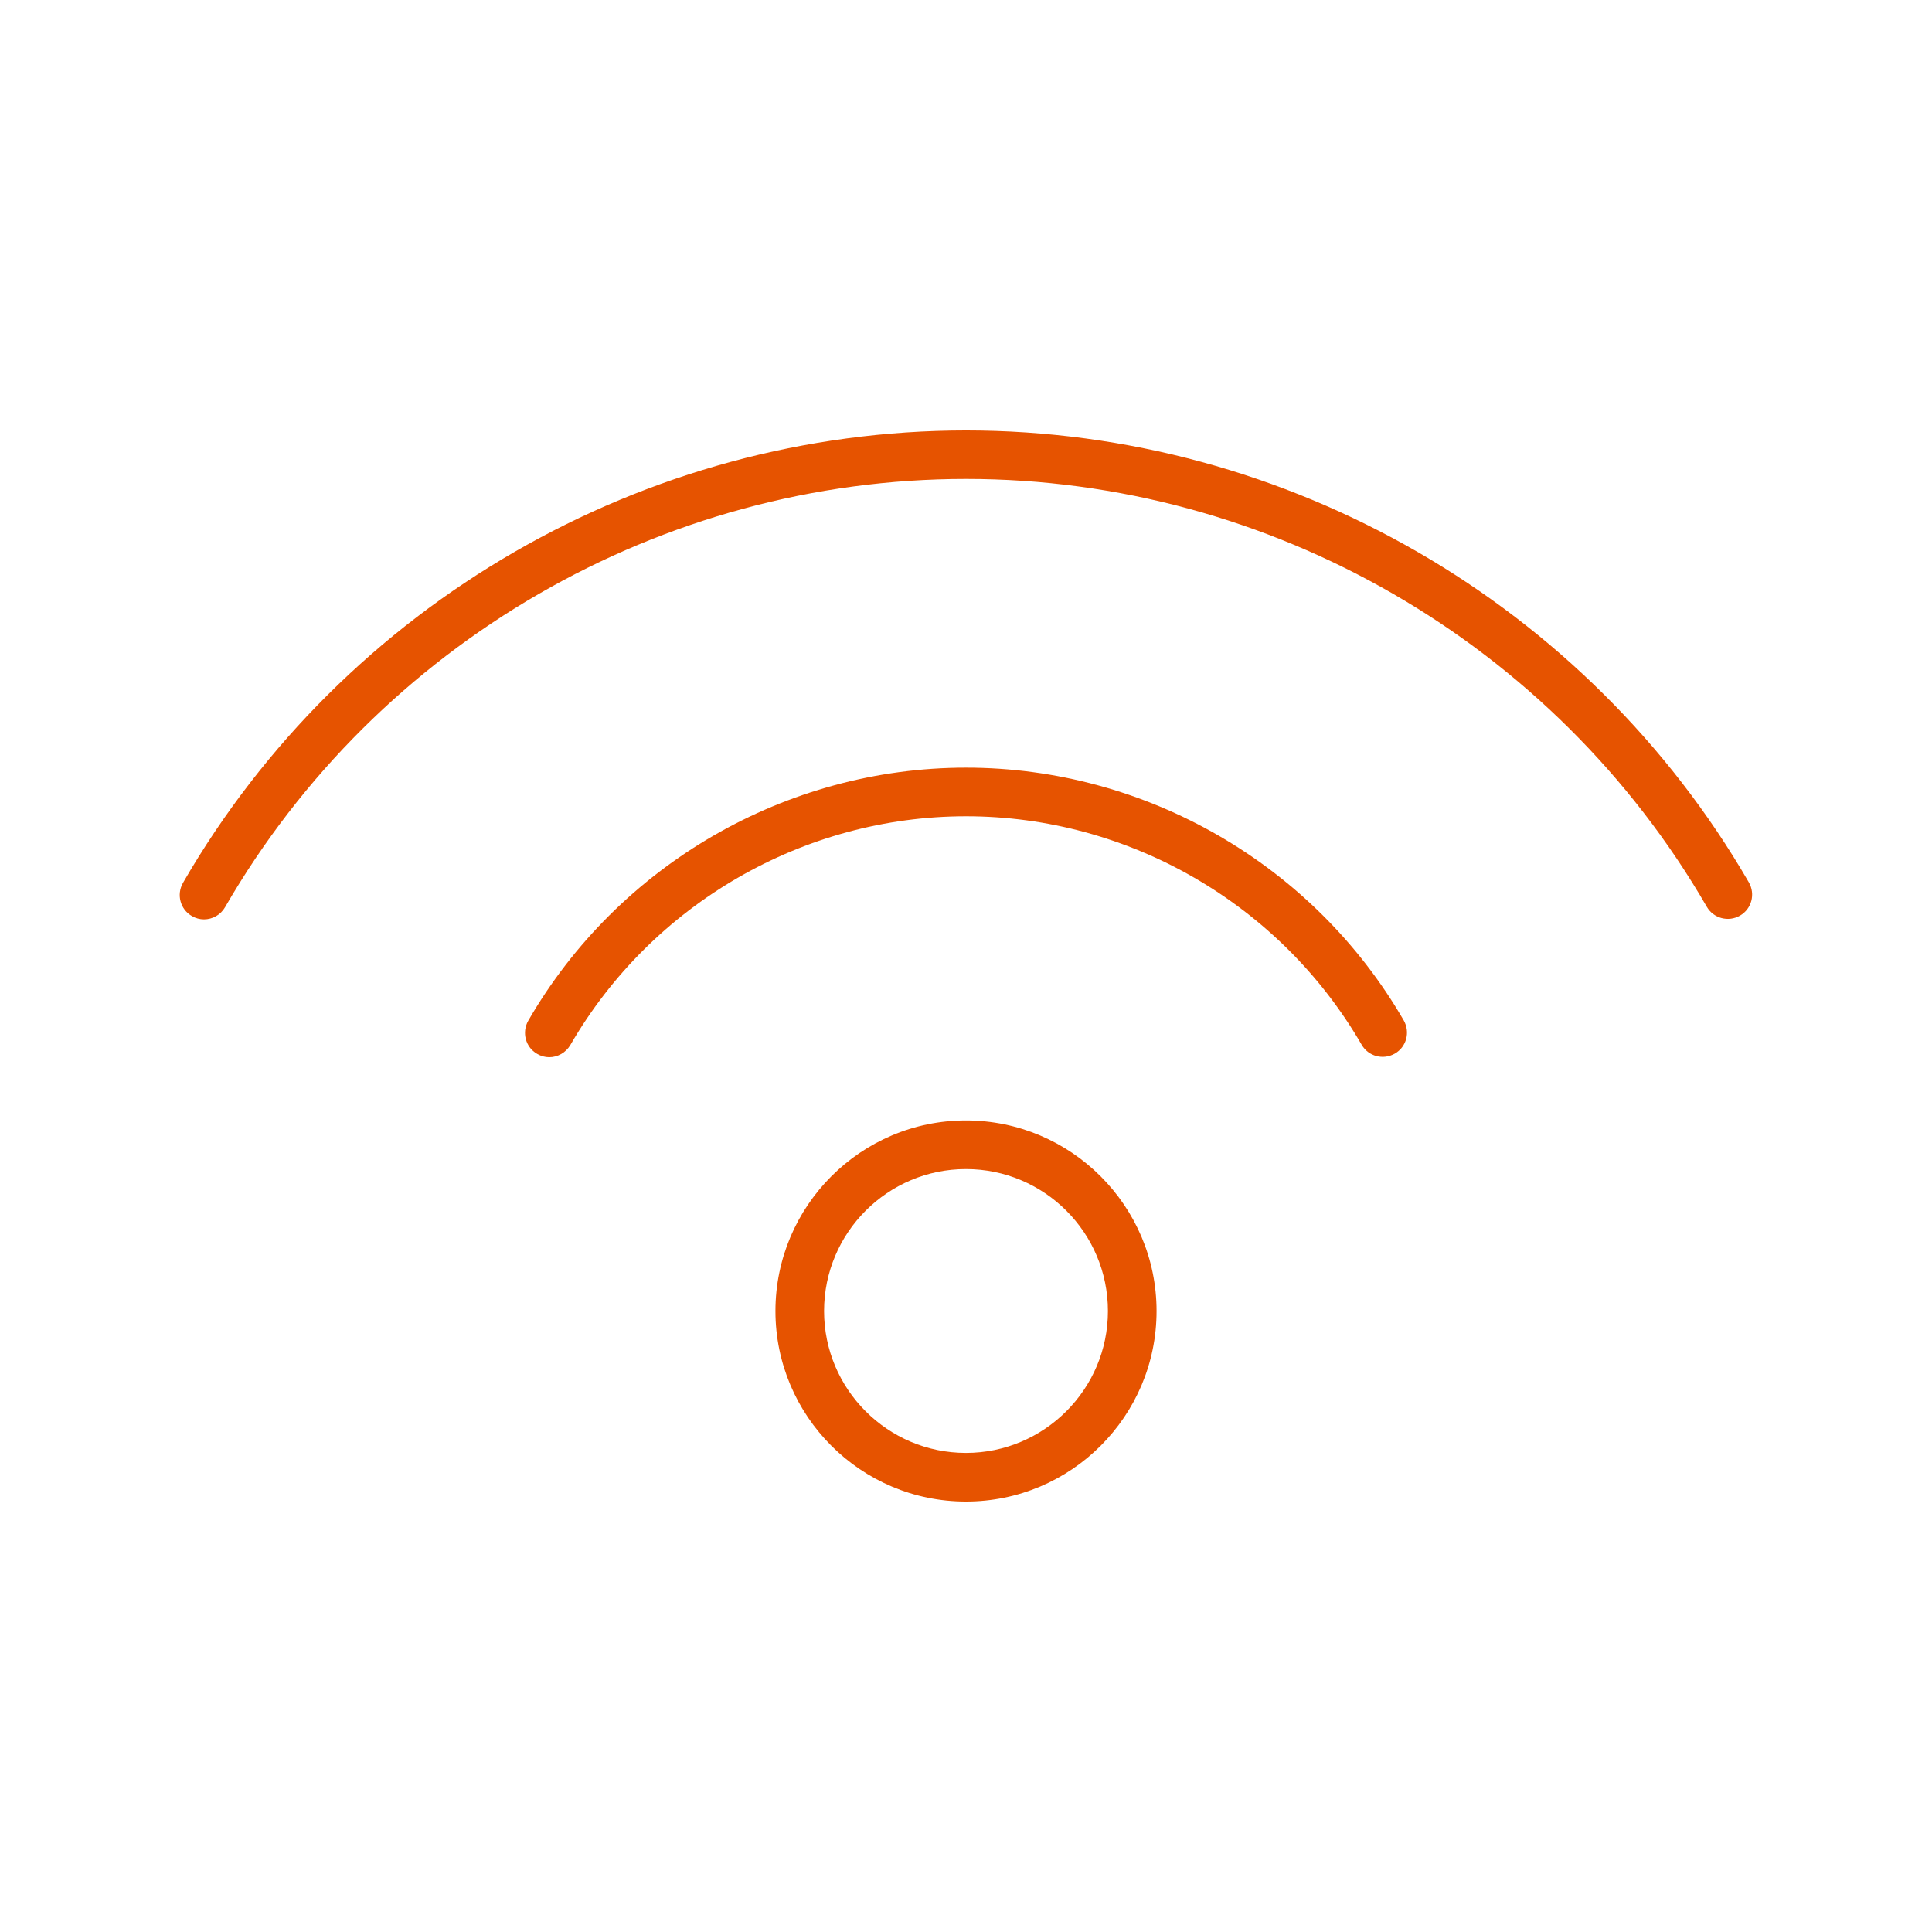 <?xml version="1.0" encoding="utf-8"?>
<!-- Generator: Adobe Illustrator 27.6.1, SVG Export Plug-In . SVG Version: 6.00 Build 0)  -->
<svg version="1.1" id="Capa_1" xmlns="http://www.w3.org/2000/svg" xmlns:xlink="http://www.w3.org/1999/xlink" x="0px" y="0px"
	 viewBox="0 0 139.05 139.05" style="enable-background:new 0 0 139.05 139.05;" xml:space="preserve">
<style type="text/css">
	.st0{fill:#E65300;}
	.st1{fill-rule:evenodd;clip-rule:evenodd;fill:#E65300;}
	.st2{fill:#FFFFFF;}
	.st3{fill:#E7550E;}
	.st4{fill:none;stroke:#E65300;stroke-width:4;stroke-linecap:round;stroke-linejoin:round;stroke-miterlimit:10;}
	.st5{fill:#E7530C;}
	.st6{fill:#E7540D;}
	.st7{fill:#E7530D;}
	.st8{fill:#DC5B13;}
	.st9{fill:#FF6601;}
	.st10{fill:#E7540E;}
</style>
<g>
	<g>
		<g>
			<path class="st0" d="M14.68,66.17c-0.3,0-0.6-0.08-0.87-0.24c-0.84-0.48-1.12-1.55-0.64-2.39
				c11.61-20.09,33.21-32.56,56.36-32.56c23.14,0,44.73,12.47,56.34,32.53c0.48,0.84,0.2,1.91-0.64,2.39
				c-0.83,0.48-1.91,0.2-2.39-0.64c-10.99-18.99-31.42-30.79-53.31-30.79c-21.91,0-42.34,11.81-53.33,30.82
				C15.88,65.85,15.29,66.17,14.68,66.17z"/>
		</g>
	</g>
	<g>
		<g>
			<path class="st0" d="M39.53,76.09c-0.3,0-0.6-0.08-0.87-0.24c-0.84-0.48-1.12-1.55-0.64-2.39c6.49-11.23,18.56-18.21,31.51-18.21
				c12.94,0,25.01,6.97,31.5,18.19c0.48,0.84,0.2,1.91-0.64,2.39c-0.84,0.48-1.91,0.2-2.39-0.64
				c-5.87-10.14-16.78-16.44-28.47-16.44c-11.7,0-22.61,6.31-28.48,16.46C40.72,75.77,40.13,76.09,39.53,76.09z"/>
		</g>
	</g>
	<g>
		<g>
			<path class="st0" d="M69.52,108.07c-7.56,0-13.71-6.15-13.71-13.71s6.15-13.72,13.71-13.72c7.56,0,13.72,6.15,13.72,13.72
				S77.09,108.07,69.52,108.07z M69.52,84.14c-5.63,0-10.21,4.58-10.21,10.22c0,5.63,4.58,10.21,10.21,10.21
				c5.63,0,10.22-4.58,10.22-10.21C79.74,88.72,75.16,84.14,69.52,84.14z"/>
		</g>
	</g>
</g>
</svg>

